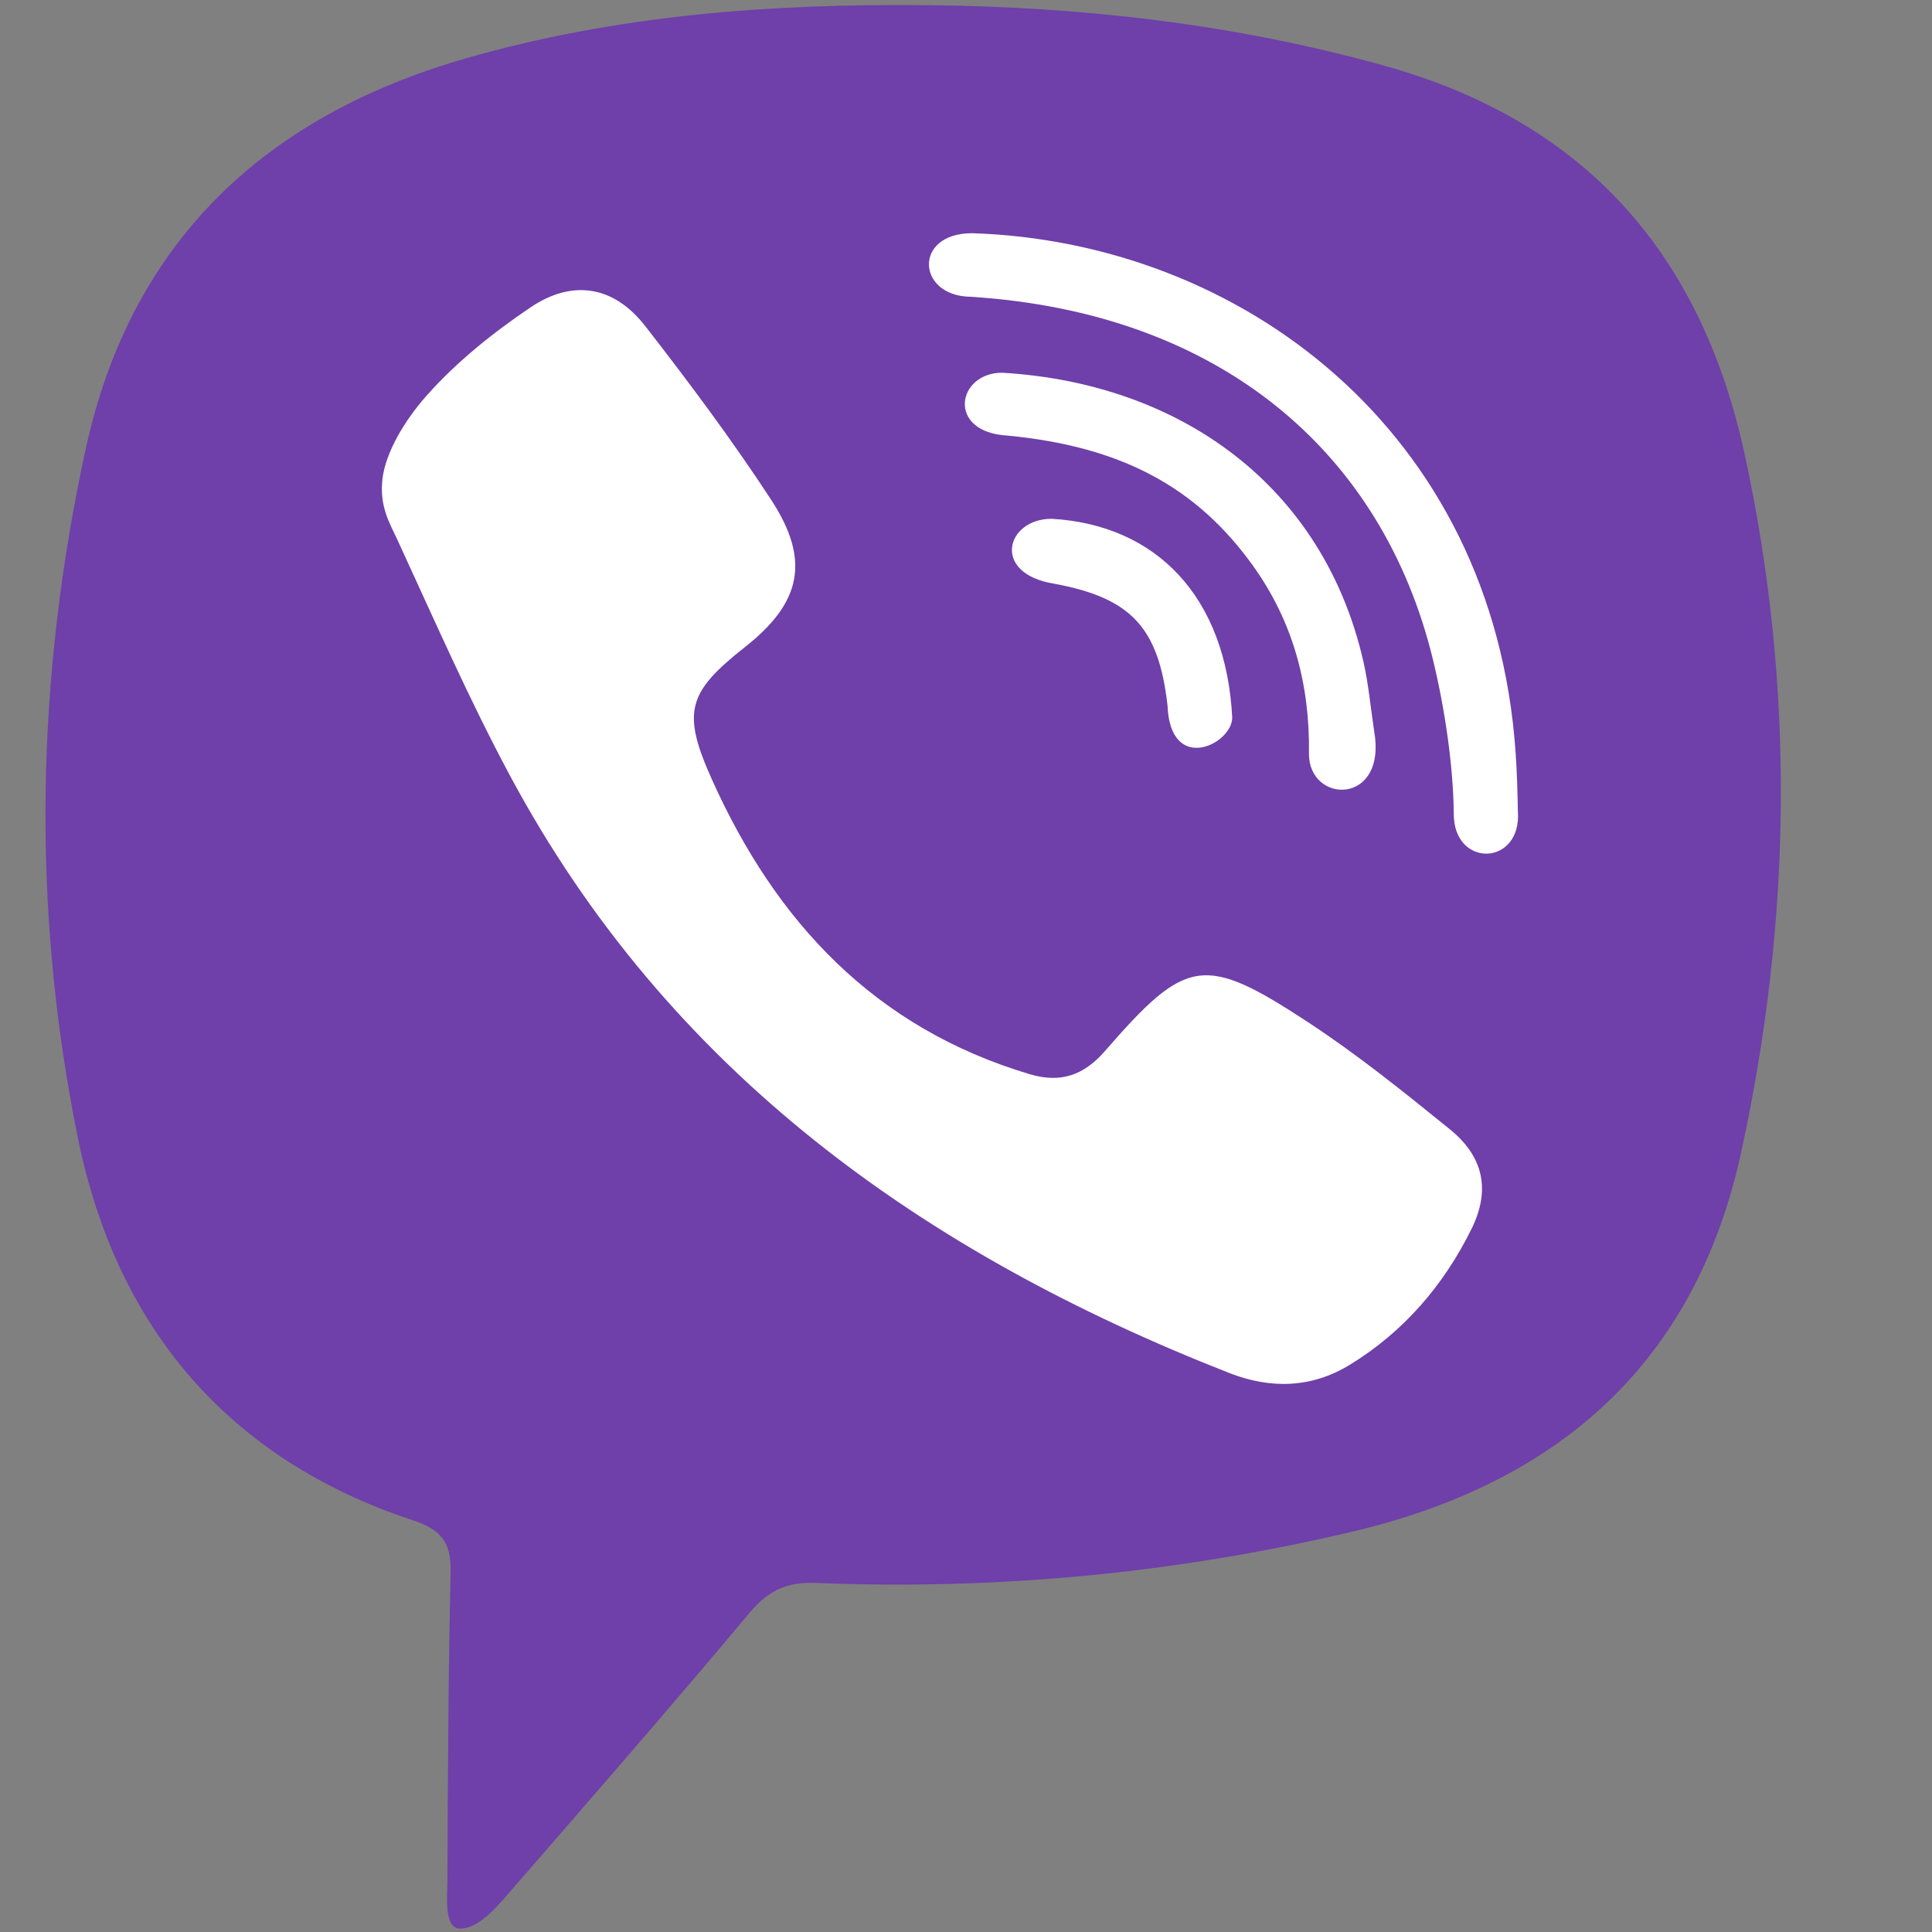 <?xml version="1.0" encoding="UTF-8"?> <svg xmlns="http://www.w3.org/2000/svg" xmlns:xlink="http://www.w3.org/1999/xlink" class="chanel-icon" id="Capa_1" x="0px" y="0px" viewBox="47.95 47.95 608.848 608.848" xml:space="preserve"><rect x="47.95" y="47.95" width="608.848" height="608.848" fill="#808080" stroke="none"/> <g id="VEXELS"> </g> <path fill="#6F3FAA" d="M192.952,655.735c5.42,0,10.686-5.835,14.411-10.125c25.792-29.677,51.62-59.344,76.873-89.475 c5.852-6.986,11.72-9.722,20.807-9.345c57.004,2.3,113.131-2.981,168.908-16.118c65.615-15.462,108.279-53.546,122.678-119.456 c15.936-72.931,17.076-146.519,1.184-219.866c-13.707-63.258-50.115-105.079-113.859-122.768 c-47.256-13.123-95.09-18.506-143.939-19.011c-49.256-0.505-97.756,3.124-145.365,16.802 c-63.436,18.27-105.412,57.909-119.617,122.758c-15.803,72.148-17.256,145.361-2.469,217.751 c12.063,58.977,47.003,100.877,105.525,120.176c9.173,3.034,12.077,7.199,11.874,16.408c-0.737,32.319-0.88,64.645-1.01,96.974 C188.942,645.581,187.767,655.735,192.952,655.735z"></path> <g> <g id="BACKGROUND"> <g> <g> <path fill="#FFFFFF" d="M168.489,198.804c1.027-8.45,7.081-18.484,13.895-26.169c9.409-10.612,20.88-19.8,32.68-27.771 c13.427-9.074,26.432-6.755,36.252,5.883c13.834,17.781,27.35,35.891,39.676,54.736c12.479,19.112,9.425,32.44-8.268,46.375 c-18.138,14.293-19.969,20.506-10.404,41.773c20.216,45.006,51.391,78.281,100.088,92.825 c10.039,3.005,17.268,0.154,23.732-7.258c25.695-29.521,31.176-30.647,64.012-9.122c15.578,10.225,30.189,21.994,44.68,33.735 c10.615,8.601,12.895,19.104,6.895,31.319c-8.75,17.771-21.375,32.508-38.412,42.926c-12.037,7.354-24.941,7.691-38.031,2.561 c-96.277-37.765-176.591-94.935-226.602-188.204c-13.008-24.253-24.056-49.576-35.608-74.593 C170.859,213.028,167.427,207.537,168.489,198.804z"></path> <path fill="#FFFFFF" d="M354.298,121.444c83.892,2.657,164.31,61.644,171.287,163.759c0.424,6.185,0.598,12.059,0.7,18.254 c1.385,17.561-20.356,18.191-20.197,0.801c-0.159-14.75-2.725-32.575-6.518-48.27c-15.877-65.637-67.239-109.607-145.895-114.52 C336.793,141.152,335.726,121.444,354.298,121.444z"></path> <path fill="#FFFFFF" d="M460.456,285.437c0.305-21.637-4.967-41.551-17.66-59.227c-17.703-24.641-41.239-37.543-77.408-40.994 c-19.273-1.096-15.866-19.811-1.622-19.809c56.33,3.334,101.27,35.792,113.861,91.099c1.619,7.139,2.262,14.504,3.367,21.779 C485.177,301.956,460.358,301.392,460.456,285.437z"></path> <path fill="#FFFFFF" d="M436.272,274.087c0,8.393-19.538,18.023-20.391-3.795c-2.787-24.635-11.527-33.936-35.783-38.402 c-19.887-3.233-15.096-20.452-0.733-20.449C412.485,213.335,434.331,236.148,436.272,274.087z"></path> </g> <line fill="none" x1="352.663" y1="120.362" x2="352.663" y2="50.041"></line> </g> </g> </g> </svg> 